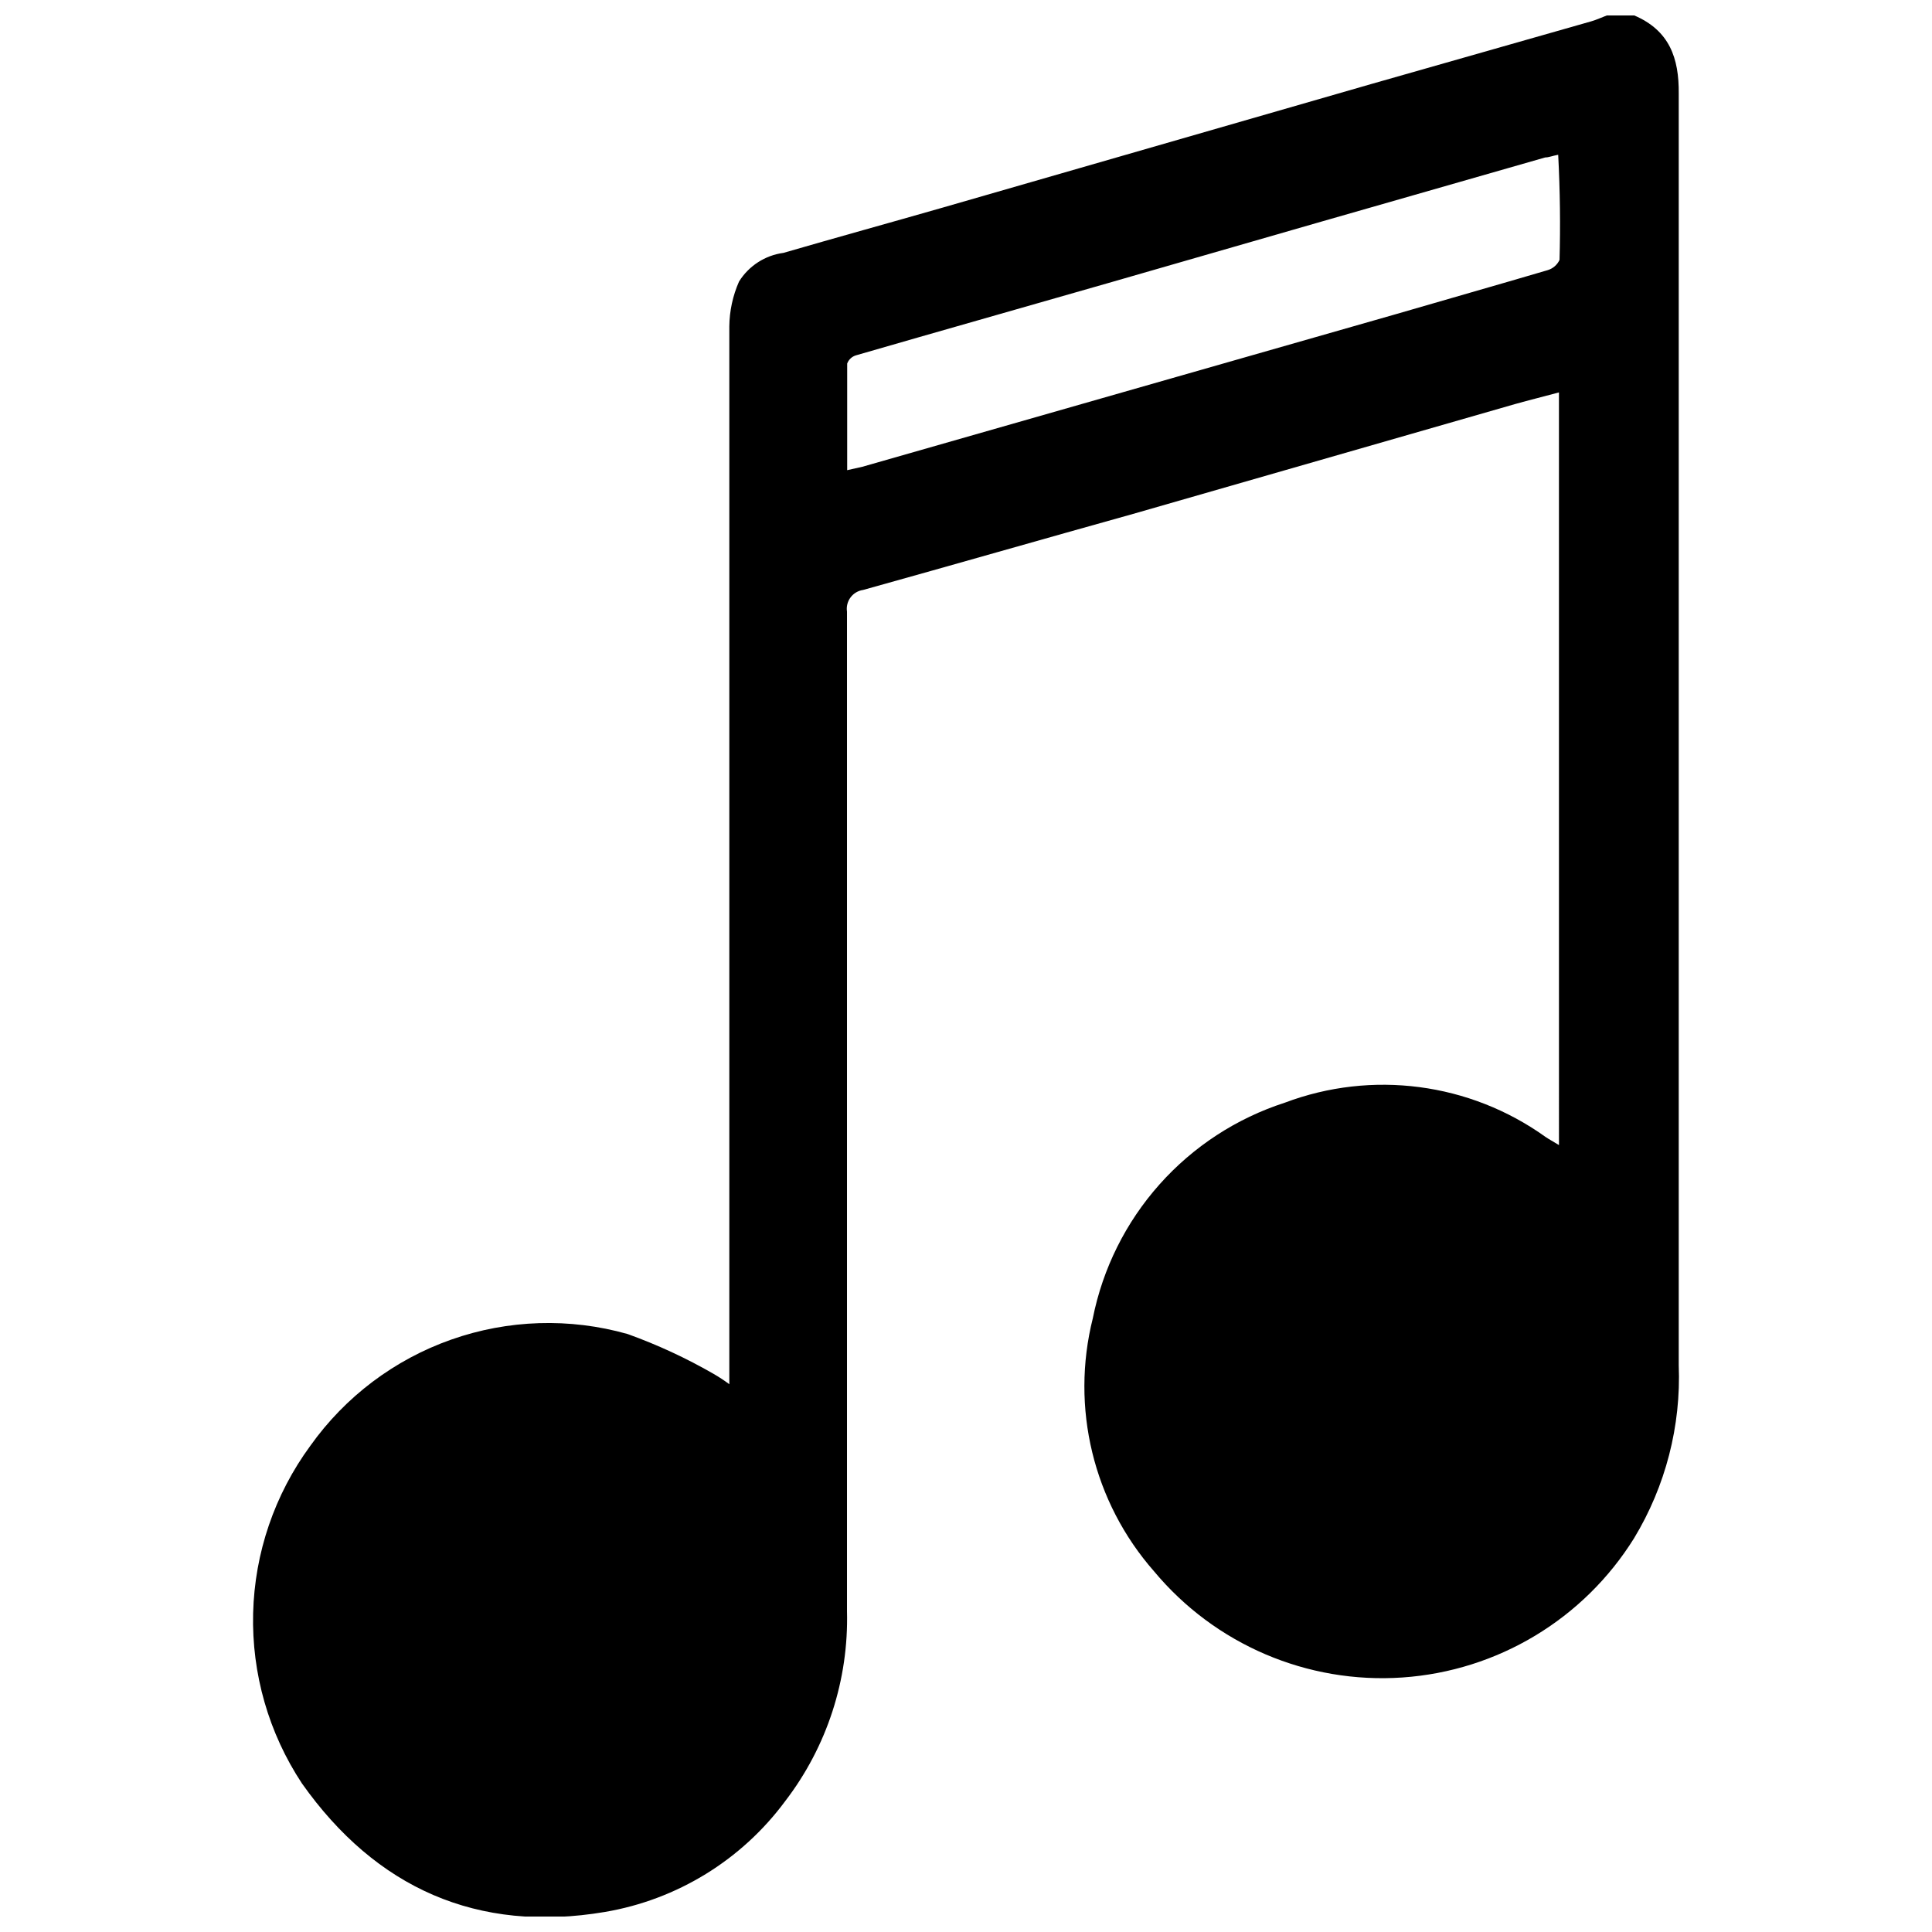 <?xml version="1.0" encoding="UTF-8"?>
<!-- The Best Svg Icon site in the world: iconSvg.co, Visit us! https://iconsvg.co -->
<svg width="800px" height="800px" version="1.1" viewBox="144 144 512 512" xmlns="http://www.w3.org/2000/svg">
 <defs>
  <clipPath id="a">
   <path d="m211 148.09h378v503.81h-378z"/>
  </clipPath>
 </defs>
 <g clip-path="url(#a)">
  <path d="m577.09 148.09h-7.254c-1.359 0.504-2.719 1.16-4.133 1.562l-58.34 16.625-113.56 32.746c-14.055 4.031-28.113 7.91-42.168 11.992-4.871 0.645-9.195 3.438-11.789 7.609-1.652 3.746-2.527 7.793-2.57 11.887v274.53 5.793c-1.32-0.984-2.703-1.895-4.129-2.719-7.281-4.199-14.918-7.738-22.824-10.582-15.359-4.344-31.688-3.828-46.742 1.477-15.055 5.305-28.098 15.137-37.344 28.148-9.469 12.898-14.758 28.391-15.156 44.391-0.395 15.996 4.121 31.734 12.941 45.086 19.598 27.711 46.453 39.75 80.258 34.059h-0.004c19.137-3.242 36.273-13.77 47.812-29.375 11.07-14.422 16.848-32.207 16.375-50.379v-264.85c-0.203-1.332 0.137-2.688 0.941-3.766 0.805-1.082 2.008-1.793 3.34-1.98 23.879-6.648 47.711-13.504 71.539-20.152l101.27-29.121c3.777-1.059 7.656-2.016 11.586-3.074l0.004 199.46c-1.562-0.957-2.621-1.512-3.578-2.168-20.062-14.371-45.977-17.773-69.07-9.066-12.801 4.133-24.262 11.609-33.207 21.652s-15.047 22.289-17.68 35.48c-5.941 23.66 0.125 48.73 16.223 67.055 16.16 19.41 40.652 29.879 65.848 28.141 25.195-1.734 48.023-15.465 61.367-36.906 8.348-13.793 12.465-29.734 11.836-45.848v-336.95c0.102-9.469-2.469-16.773-11.789-20.754zm-19.797 64.789c-0.617 1.324-1.773 2.316-3.176 2.723-13.504 3.981-27.004 7.809-40.305 11.688l-57.785 16.523-83.484 23.883-4.031 0.906v-28.266h0.004c0.391-1.043 1.25-1.844 2.316-2.164 22.27-6.449 44.535-12.746 66.805-19.145l55.418-15.973 60.457-17.332c0.906 0 1.812-0.402 3.426-0.707 0.504 9.676 0.605 18.797 0.355 27.863z"/>
 </g>
</svg>
